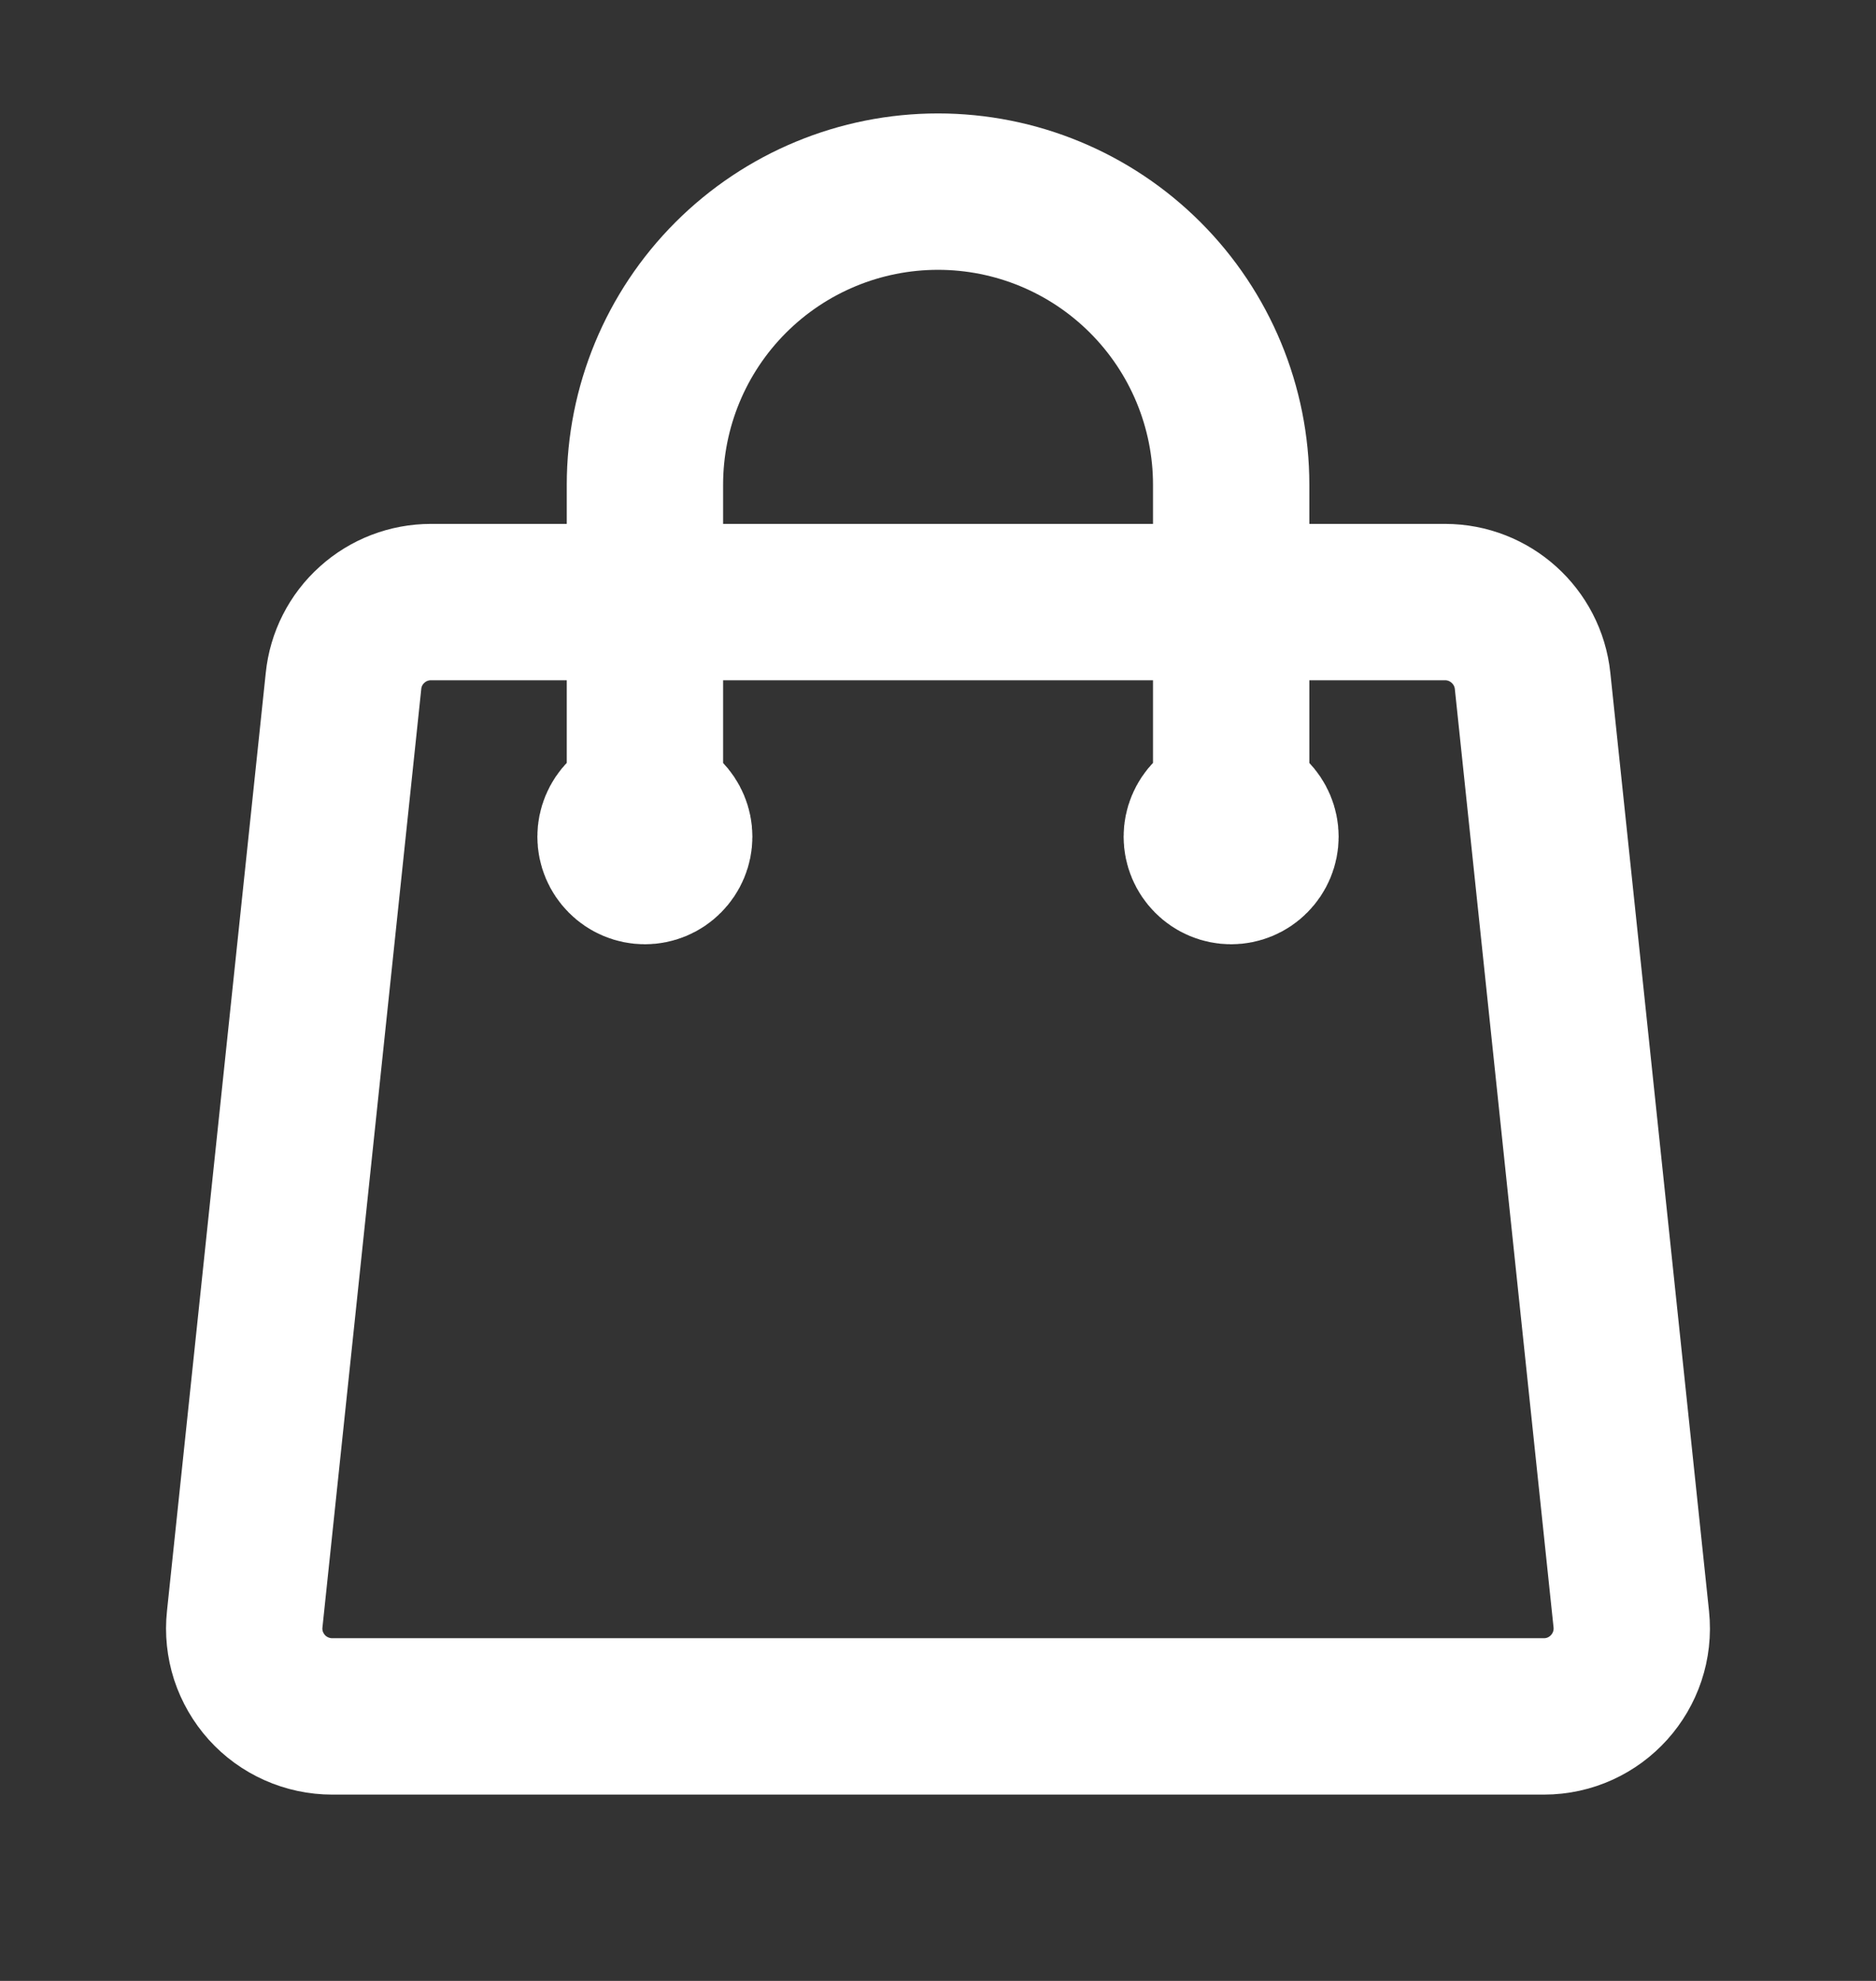 <?xml version="1.0" encoding="UTF-8"?>
<svg xmlns="http://www.w3.org/2000/svg" width="18" height="19" viewBox="0 0 18 19" fill="none">
  <rect x="0" y="0" width="18" height="19" fill="#333333" stroke="none"/>
  <path d="M11.813 8.025V4.65C11.813 3.904 11.516 3.189 10.989 2.662C10.461 2.134 9.746 1.838 9 1.838C8.254 1.838 7.539 2.134 7.011 2.662C6.484 3.189 6.188 3.904 6.188 4.65V8.025M14.705 6.531L15.652 15.531C15.704 16.029 15.314 16.463 14.813 16.463H3.188C3.069 16.463 2.952 16.438 2.844 16.39C2.736 16.342 2.639 16.272 2.56 16.184C2.481 16.096 2.421 15.992 2.384 15.88C2.348 15.767 2.335 15.648 2.348 15.531L3.296 6.531C3.317 6.323 3.415 6.131 3.57 5.992C3.725 5.852 3.926 5.775 4.135 5.775H13.865C14.297 5.775 14.66 6.102 14.705 6.531ZM6.469 8.025C6.469 8.1 6.439 8.171 6.386 8.224C6.334 8.277 6.262 8.307 6.188 8.307C6.113 8.307 6.041 8.277 5.989 8.224C5.936 8.171 5.906 8.1 5.906 8.025C5.906 7.951 5.936 7.879 5.989 7.826C6.041 7.774 6.113 7.744 6.188 7.744C6.262 7.744 6.334 7.774 6.386 7.826C6.439 7.879 6.469 7.951 6.469 8.025ZM12.094 8.025C12.094 8.1 12.064 8.171 12.011 8.224C11.959 8.277 11.887 8.307 11.813 8.307C11.738 8.307 11.666 8.277 11.614 8.224C11.561 8.171 11.531 8.1 11.531 8.025C11.531 7.951 11.561 7.879 11.614 7.826C11.666 7.774 11.738 7.744 11.813 7.744C11.887 7.744 11.959 7.774 12.011 7.826C12.064 7.879 12.094 7.951 12.094 8.025Z" stroke="white" stroke-width="1.5" stroke-linecap="round" stroke-linejoin="round"></path>
</svg>
